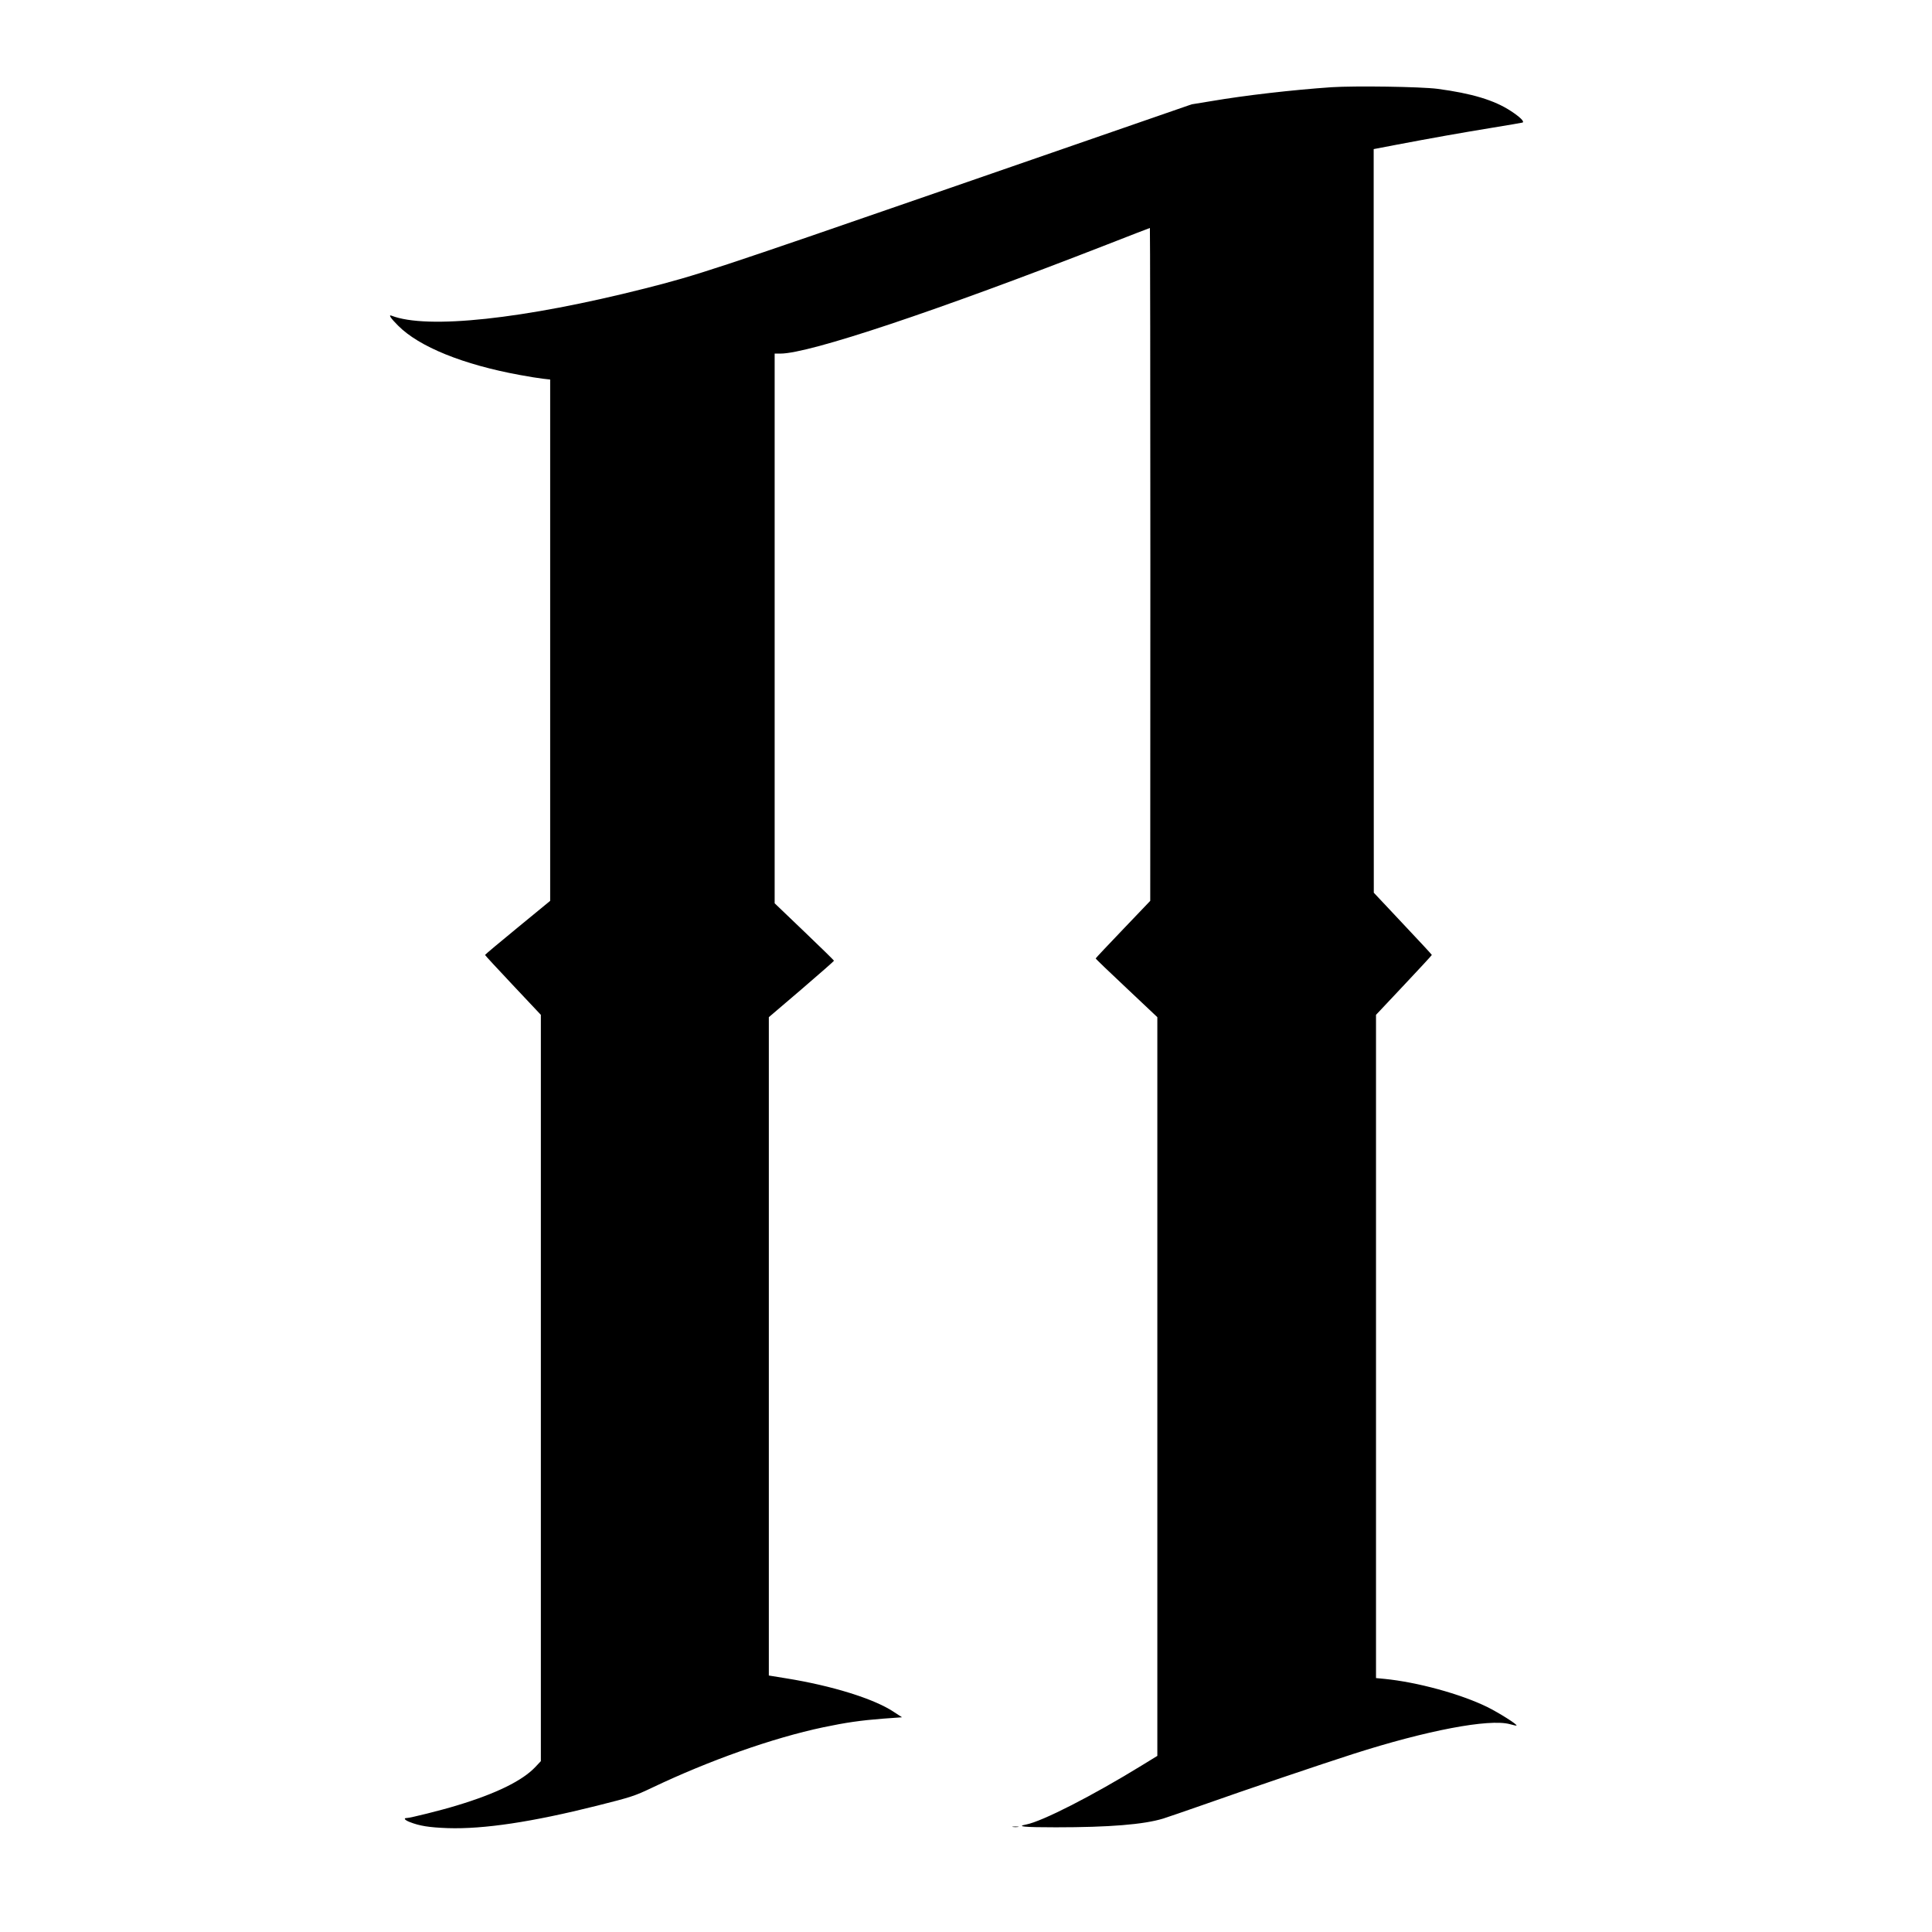<?xml version="1.0" standalone="no"?>
<!DOCTYPE svg PUBLIC "-//W3C//DTD SVG 20010904//EN"
 "http://www.w3.org/TR/2001/REC-SVG-20010904/DTD/svg10.dtd">
<svg version="1.0" xmlns="http://www.w3.org/2000/svg"
 width="1661pt" height="1661pt" viewBox="0 0 1661 1661"
 preserveAspectRatio="xMidYMid meet">
<g transform="translate(0,1661) scale(0.1,-0.1)"
fill="#000000" stroke="none">
<path d="M11445 15860 c-332 -23 -736 -69 -1035 -120 l-165 -27 -2080 -720
c-2043 -707 -2171 -749 -2620 -863 -1044 -264 -1873 -353 -2179 -234 -29 11
-7 -22 56 -85 180 -182 560 -336 1048 -425 74 -14 163 -28 198 -32 l62 -7 0
-2241 0 -2241 -280 -230 c-154 -126 -280 -232 -280 -235 0 -3 108 -120 240
-260 l240 -255 0 -3208 0 -3208 -47 -50 c-111 -118 -336 -229 -678 -332 -134
-41 -399 -107 -427 -107 -31 0 -20 -17 23 -34 86 -34 167 -47 329 -53 309 -10
726 53 1280 192 299 75 328 85 475 155 493 235 1038 428 1473 520 196 41 320
59 512 74 l165 12 -75 49 c-171 112 -530 223 -922 286 l-148 24 0 2830 0 2830
280 239 c154 132 280 243 280 246 0 4 -115 116 -255 250 l-255 244 0 2363 0
2363 50 0 c247 0 1342 366 2804 936 202 79 370 144 372 144 2 0 4 -1302 4
-2892 l-1 -2893 -234 -245 c-129 -135 -235 -247 -235 -250 0 -4 119 -118 265
-255 l265 -250 0 -3175 0 -3176 -132 -81 c-426 -262 -857 -482 -996 -509 -89
-17 -18 -24 255 -24 460 0 756 24 923 75 41 13 192 65 335 115 379 134 1013
349 1300 441 630 202 1167 304 1345 256 30 -9 56 -14 58 -12 9 9 -154 111
-253 160 -230 112 -599 213 -882 241 l-73 7 0 2851 0 2851 240 255 c132 140
240 257 240 260 0 3 -112 124 -250 270 l-249 265 -1 3196 0 3197 188 36 c310
59 564 104 827 147 138 22 256 43 264 45 21 7 -21 48 -99 99 -143 94 -337 152
-630 191 -147 19 -710 27 -915 14z"/>
<path d="M8708 903 c12 -2 32 -2 45 0 12 2 2 4 -23 4 -25 0 -35 -2 -22 -4z"/>
</g>
</svg>
